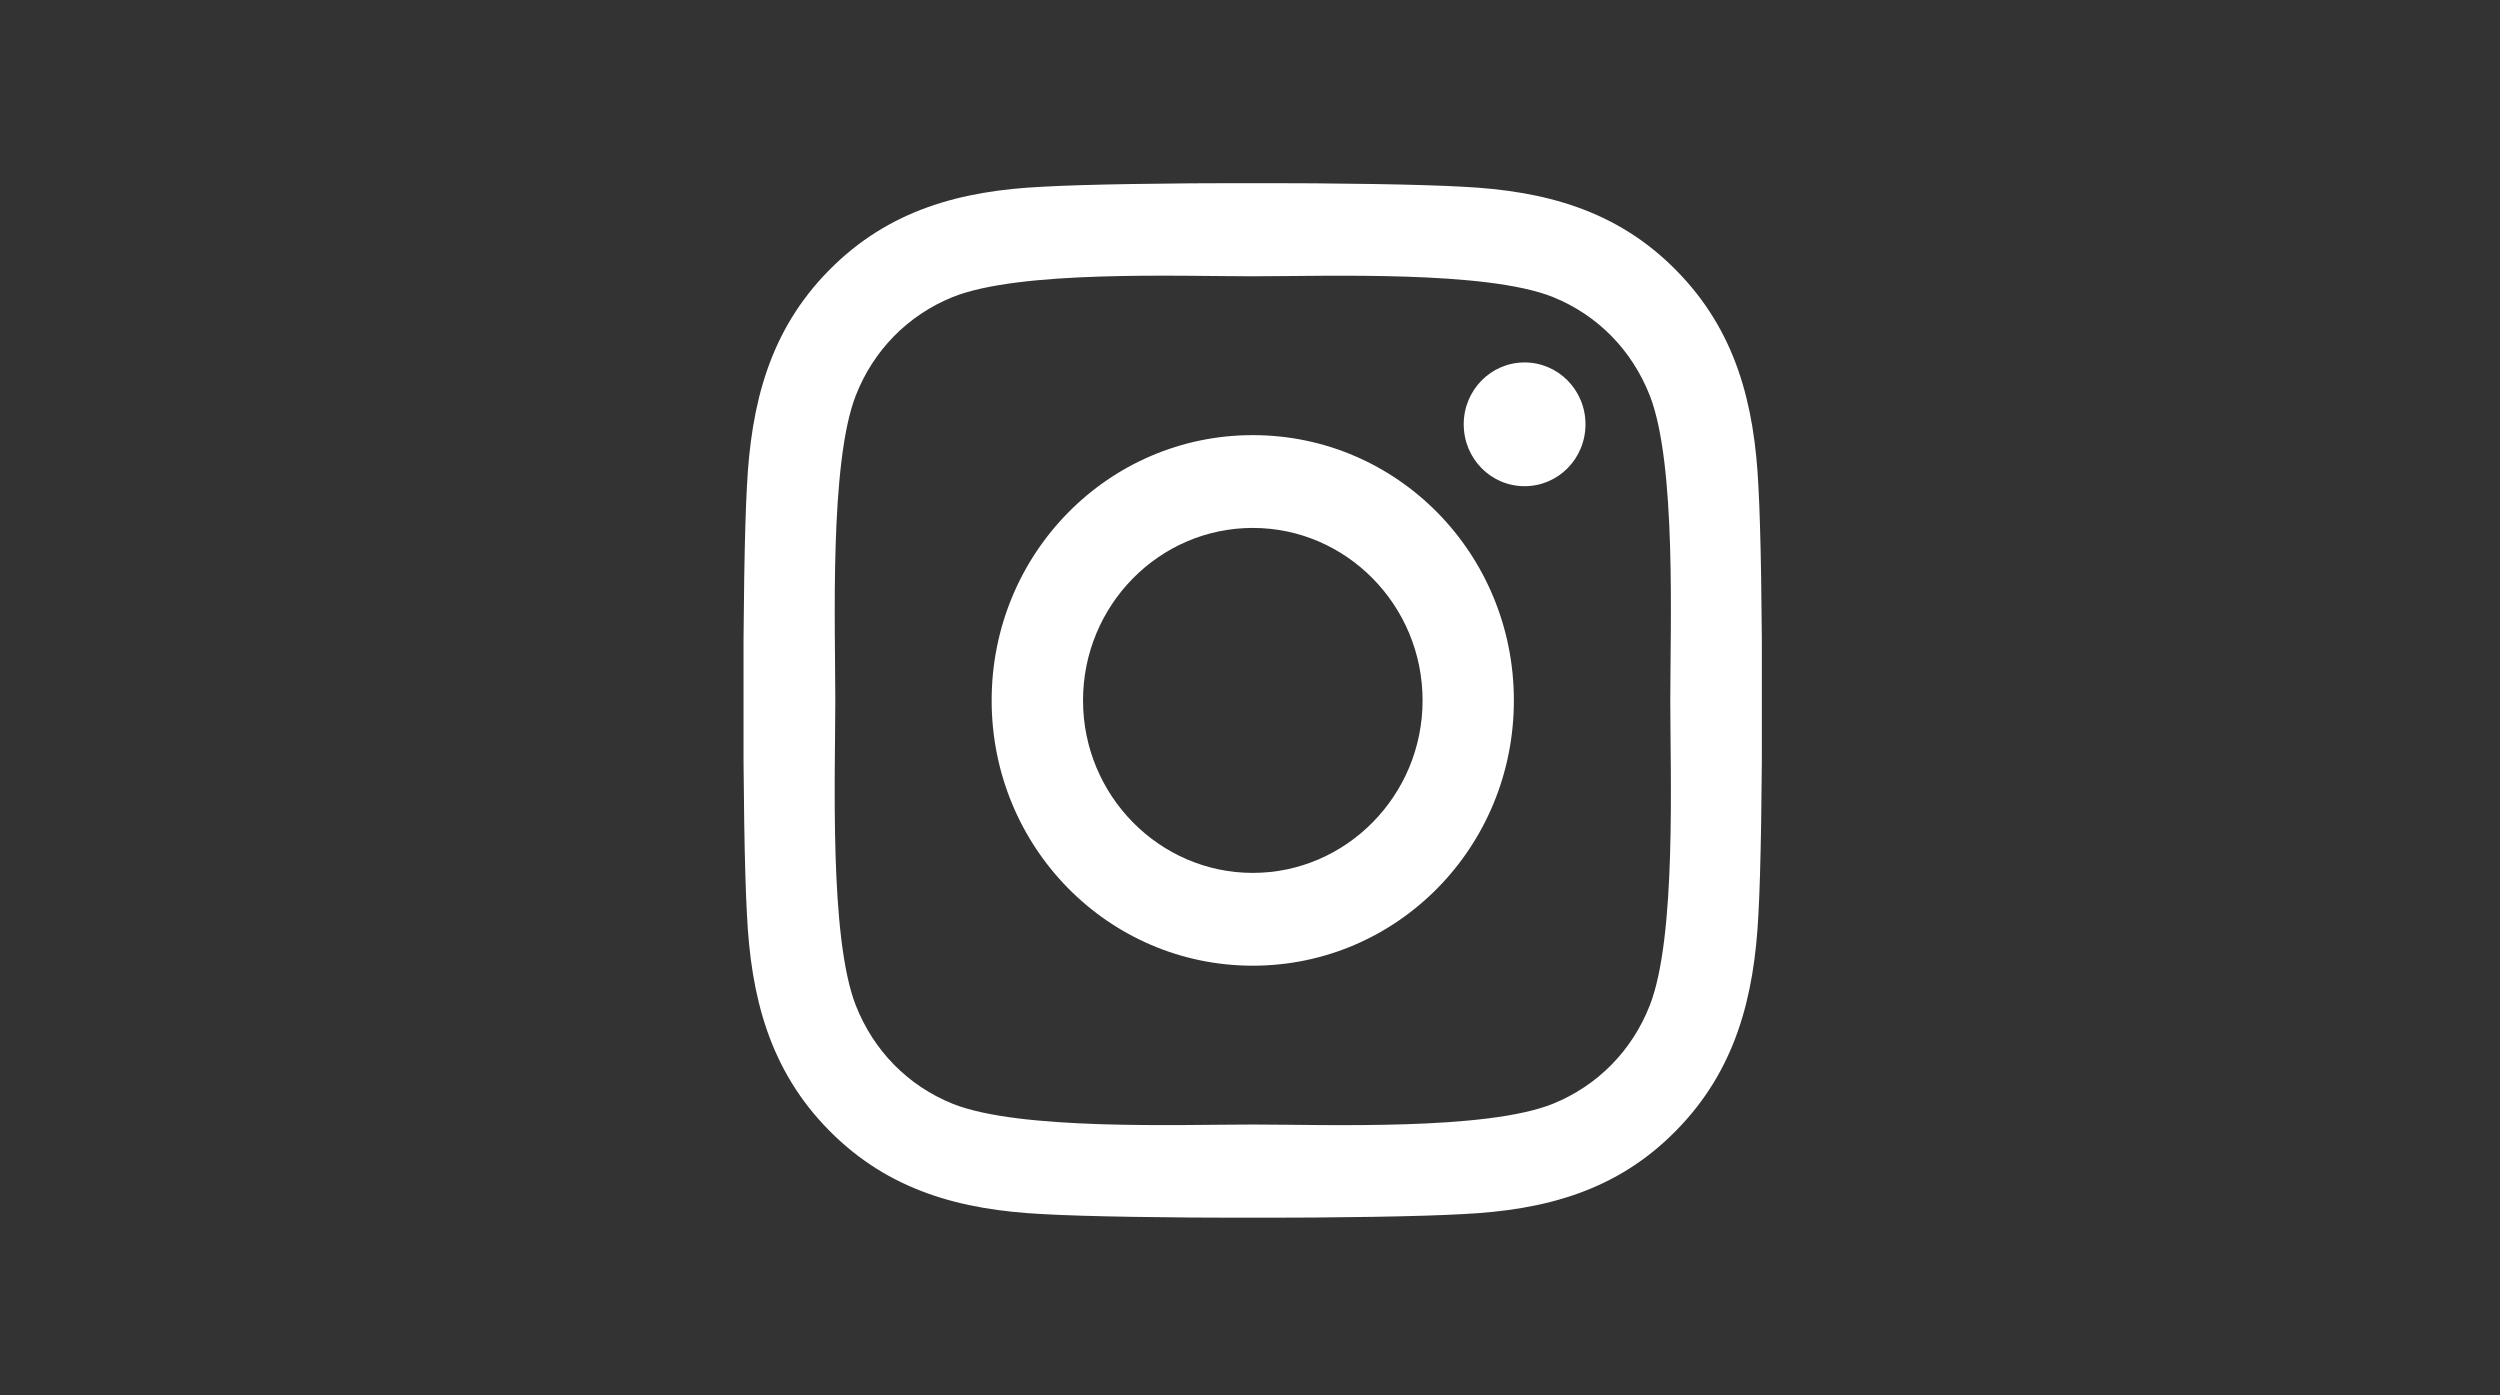 <svg width="464" height="259" viewBox="0 0 464 259" fill="none" xmlns="http://www.w3.org/2000/svg">
<rect x="0" y="0" width="464" height="259" fill="#333333" stroke="none"/>
<g clip-path="url(#clip0_1372_1283)">
<path d="M232.518 80.761C205.693 80.761 184.051 102.741 184.051 130.001C184.051 157.251 205.693 179.232 232.518 179.232C259.348 179.232 280.975 157.251 280.975 130.001C280.975 102.741 259.348 80.761 232.518 80.761ZM232.518 162.009C215.185 162.009 201.01 147.648 201.01 130.001C201.01 112.344 215.142 97.984 232.518 97.984C249.884 97.984 264.031 112.344 264.031 130.001C264.031 147.648 249.846 162.009 232.518 162.009ZM294.266 78.747C294.266 85.133 289.214 90.236 282.956 90.236C276.681 90.236 271.667 85.094 271.667 78.747C271.667 72.401 276.72 67.269 282.956 67.269C289.214 67.269 294.266 72.401 294.266 78.747ZM326.367 90.403C325.648 75.016 322.189 61.396 311.095 50.164C300.058 38.941 286.63 35.418 271.493 34.658C255.89 33.76 209.109 33.76 193.505 34.658C178.402 35.379 164.994 38.903 153.899 50.125C142.804 61.357 139.383 74.977 138.626 90.354C137.741 106.215 137.741 153.738 138.626 169.59C139.345 184.976 142.804 198.597 153.899 209.829C164.994 221.051 178.359 224.565 193.505 225.335C209.109 226.243 255.89 226.243 271.493 225.335C286.63 224.604 300.058 221.1 311.095 209.829C322.15 198.597 325.61 184.976 326.367 169.59C327.26 153.738 327.26 106.254 326.367 90.403ZM306.197 186.604C302.913 195.004 296.539 201.468 288.243 204.854C275.787 209.868 246.271 208.713 232.519 208.713C218.771 208.713 189.201 209.828 176.799 204.854C168.527 201.509 162.163 195.043 158.835 186.604C153.899 173.962 155.031 143.967 155.031 130.001C155.031 116.035 153.938 85.991 158.835 73.398C162.124 64.998 168.487 58.524 176.799 55.138C189.245 50.124 218.771 51.279 232.519 51.279C246.271 51.279 275.846 50.164 288.243 55.138C296.501 58.484 302.875 64.949 306.197 73.398C311.152 86.031 310.006 116.036 310.006 130.001C310.006 143.967 311.152 174.001 306.197 186.604Z" fill="white"/>
</g>
<defs>
<clipPath id="clip0_1372_1283">
<rect width="189" height="192" fill="white" transform="translate(138 34)"/>
</clipPath>
</defs>
</svg>
